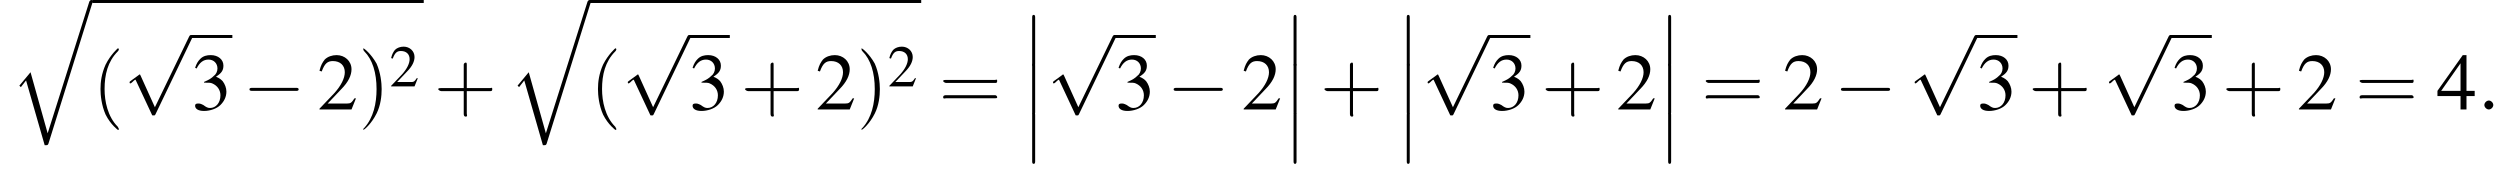 <?xml version='1.0' encoding='UTF-8'?>
<!---8.0-->
<svg height='22.8pt' version='1.1' viewBox='68.8 81.1 335.7 22.8' width='335.7pt' xmlns='http://www.w3.org/2000/svg' xmlns:xlink='http://www.w3.org/1999/xlink'>
<defs>
<path d='M1.6 6.3C1.6 6.5 1.6 6.7 1.8 6.7C2 6.7 2 6.5 2 6.3V0.2C2 0 2 -0.2 1.8 -0.2C1.6 -0.2 1.6 0 1.6 0.2V6.3Z' id='g1-12'/>
<path d='M5 17.5L2.7 9.3L1.2 11.1L1.4 11.3L2.1 10.4L4.6 19.1C5 19.1 5 19.1 5.1 18.9L11 0C11.1 -0.2 11.1 -0.2 11.1 -0.2C11.1 -0.3 11 -0.4 10.9 -0.4C10.7 -0.4 10.7 -0.3 10.6 -0.2L5 17.5Z' id='g1-113'/>
<path d='M7.2 -2.5C7.3 -2.5 7.5 -2.5 7.5 -2.7S7.3 -2.9 7.2 -2.9H1.3C1.1 -2.9 0.9 -2.9 0.9 -2.7S1.1 -2.5 1.3 -2.5H7.2Z' id='g6-0'/>
<path d='M4.2 9.3L2.3 5.1C2.2 4.9 2.2 4.9 2.2 4.9C2.1 4.9 2.1 4.9 2 5L0.9 5.8C0.8 5.9 0.8 5.9 0.8 5.9C0.8 6 0.8 6.1 0.9 6.1C1 6.1 1.2 5.9 1.3 5.8C1.3 5.8 1.5 5.6 1.6 5.6L3.8 10.3C3.8 10.4 3.9 10.4 4 10.4C4.2 10.4 4.2 10.4 4.3 10.2L9.2 0C9.3 -0.2 9.3 -0.2 9.3 -0.2C9.3 -0.3 9.2 -0.4 9.1 -0.4C9 -0.4 8.9 -0.4 8.8 -0.2L4.2 9.3Z' id='g6-112'/>
<path d='M2.6 1.9C2.6 1.9 2.6 1.9 2.5 1.7C1.5 0.7 1.2 -0.8 1.2 -2C1.2 -3.4 1.5 -4.7 2.5 -5.7C2.6 -5.8 2.6 -5.9 2.6 -5.9C2.6 -5.9 2.6 -6 2.5 -6C2.5 -6 1.8 -5.4 1.3 -4.4C0.9 -3.5 0.8 -2.7 0.8 -2C0.8 -1.4 0.9 -0.4 1.3 0.5C1.8 1.5 2.5 2 2.5 2C2.6 2 2.6 2 2.6 1.9Z' id='g17-40'/>
<path d='M2.3 -2C2.3 -2.6 2.2 -3.6 1.8 -4.5C1.3 -5.4 0.6 -6 0.5 -6C0.5 -6 0.5 -5.9 0.5 -5.9C0.5 -5.9 0.5 -5.8 0.6 -5.7C1.4 -4.9 1.8 -3.6 1.8 -2C1.8 -0.6 1.5 0.8 0.6 1.8C0.5 1.9 0.5 1.9 0.5 1.9C0.5 2 0.5 2 0.5 2C0.6 2 1.3 1.4 1.8 0.4C2.2 -0.4 2.3 -1.3 2.3 -2Z' id='g17-41'/>
<path d='M3.2 -1.8H5.5C5.6 -1.8 5.7 -1.8 5.7 -2S5.6 -2.1 5.5 -2.1H3.2V-4.4C3.2 -4.5 3.2 -4.6 3.1 -4.6S2.9 -4.5 2.9 -4.4V-2.1H0.7C0.6 -2.1 0.4 -2.1 0.4 -2S0.6 -1.8 0.7 -1.8H2.9V0.4C2.9 0.5 2.9 0.7 3.1 0.7S3.2 0.5 3.2 0.4V-1.8Z' id='g17-43'/>
<path d='M5.5 -2.6C5.6 -2.6 5.7 -2.6 5.7 -2.8S5.6 -2.9 5.5 -2.9H0.7C0.6 -2.9 0.4 -2.9 0.4 -2.8S0.6 -2.6 0.7 -2.6H5.5ZM5.5 -1.1C5.6 -1.1 5.7 -1.1 5.7 -1.2S5.6 -1.4 5.5 -1.4H0.7C0.6 -1.4 0.4 -1.4 0.4 -1.2S0.6 -1.1 0.7 -1.1H5.5Z' id='g17-61'/>
<path d='M5.2 -1.5L5 -1.5C4.6 -0.9 4.5 -0.8 4 -0.8H1.4L3.2 -2.7C4.2 -3.7 4.6 -4.6 4.6 -5.4C4.6 -6.5 3.7 -7.3 2.6 -7.3C2 -7.3 1.4 -7.1 1 -6.7C0.7 -6.3 0.5 -6 0.3 -5.2L0.6 -5.1C1 -6.2 1.4 -6.5 2.1 -6.5C3.1 -6.5 3.7 -5.9 3.7 -5C3.7 -4.2 3.2 -3.2 2.3 -2.2L0.3 -0.1V0H4.6L5.2 -1.5Z' id='g8-50'/>
<path d='M1.7 -3.6C2.3 -3.6 2.6 -3.6 2.8 -3.5C3.5 -3.2 3.9 -2.6 3.9 -1.9C3.9 -0.9 3.3 -0.2 2.5 -0.2C2.2 -0.2 2 -0.3 1.6 -0.6C1.2 -0.8 1.1 -0.8 0.9 -0.8C0.6 -0.8 0.5 -0.7 0.5 -0.5C0.5 -0.1 0.9 0.2 1.7 0.2C2.5 0.2 3.4 -0.1 3.9 -0.6S4.7 -1.7 4.7 -2.4C4.7 -2.9 4.5 -3.4 4.2 -3.8C4 -4 3.8 -4.2 3.3 -4.4C4.1 -4.9 4.3 -5.3 4.3 -5.9C4.3 -6.7 3.6 -7.3 2.6 -7.3C2.1 -7.3 1.6 -7.2 1.2 -6.8C0.9 -6.5 0.7 -6.2 0.5 -5.6L0.7 -5.5C1.1 -6.3 1.6 -6.7 2.3 -6.7C3 -6.7 3.5 -6.2 3.5 -5.5C3.5 -5.1 3.3 -4.7 3 -4.5C2.7 -4.2 2.4 -4 1.7 -3.7V-3.6Z' id='g8-51'/>
<path d='M5.1 -2.5H4V-7.3H3.5L0.1 -2.5V-1.8H3.2V0H4V-1.8H5.1V-2.5ZM3.2 -2.5H0.6L3.2 -6.2V-2.5Z' id='g8-52'/>
<path d='M2.1 -0.6C2.1 -0.9 1.8 -1.2 1.5 -1.2S0.9 -0.9 0.9 -0.6S1.2 0 1.5 0S2.1 -0.3 2.1 -0.6Z' id='g12-58'/>
<use id='g16-50' transform='scale(0.731)' xlink:href='#g8-50'/>
<use id='g20-50' xlink:href='#g8-50'/>
<use id='g20-51' xlink:href='#g8-51'/>
<use id='g20-52' xlink:href='#g8-52'/>
<use id='g21-40' transform='scale(1.369)' xlink:href='#g17-40'/>
<use id='g21-41' transform='scale(1.369)' xlink:href='#g17-41'/>
<use id='g21-43' transform='scale(1.369)' xlink:href='#g17-43'/>
<use id='g21-61' transform='scale(1.369)' xlink:href='#g17-61'/>
</defs>
<g id='page1'>

<use x='70.2' xlink:href='#g1-113' y='81.5'/>
<rect height='0.4' width='44.5' x='81.2' y='81.1'/>
<use x='81.2' xlink:href='#g21-40' y='95.8'/>
<use x='85.4' xlink:href='#g6-112' y='86.2'/>
<rect height='0.4' width='5.5' x='94.5' y='85.8'/>
<use x='94.5' xlink:href='#g20-51' y='95.8'/>
<use x='101.4' xlink:href='#g6-0' y='95.8'/>
<use x='111.4' xlink:href='#g20-50' y='95.8'/>
<use x='116.9' xlink:href='#g21-41' y='95.8'/>
<use x='121.1' xlink:href='#g16-50' y='92.7'/>
<use x='127.1' xlink:href='#g21-43' y='95.8'/>
<use x='137.1' xlink:href='#g1-113' y='81.5'/>
<rect height='0.4' width='44.5' x='148' y='81.1'/>
<use x='148' xlink:href='#g21-40' y='95.8'/>
<use x='152.3' xlink:href='#g6-112' y='86.2'/>
<rect height='0.4' width='5.5' x='161.3' y='85.8'/>
<use x='161.3' xlink:href='#g20-51' y='95.8'/>
<use x='168.3' xlink:href='#g21-43' y='95.8'/>
<use x='178.3' xlink:href='#g20-50' y='95.8'/>
<use x='183.8' xlink:href='#g21-41' y='95.8'/>
<use x='188' xlink:href='#g16-50' y='92.7'/>
<use x='194.9' xlink:href='#g21-61' y='95.8'/>
<use x='205.8' xlink:href='#g1-12' y='83.3'/>
<use x='205.8' xlink:href='#g1-12' y='89.8'/>
<use x='205.8' xlink:href='#g1-12' y='96.4'/>
<use x='209.4' xlink:href='#g6-112' y='86.2'/>
<rect height='0.4' width='5.5' x='218.5' y='85.8'/>
<use x='218.5' xlink:href='#g20-51' y='95.8'/>
<use x='225.5' xlink:href='#g6-0' y='95.8'/>
<use x='235.5' xlink:href='#g20-50' y='95.8'/>
<use x='240.9' xlink:href='#g1-12' y='83.3'/>
<use x='240.9' xlink:href='#g1-12' y='89.8'/>
<use x='240.9' xlink:href='#g1-12' y='96.4'/>
<use x='246.1' xlink:href='#g21-43' y='95.8'/>
<use x='256.1' xlink:href='#g1-12' y='83.3'/>
<use x='256.1' xlink:href='#g1-12' y='89.8'/>
<use x='256.1' xlink:href='#g1-12' y='96.4'/>
<use x='259.7' xlink:href='#g6-112' y='86.2'/>
<rect height='0.4' width='5.5' x='268.8' y='85.8'/>
<use x='268.8' xlink:href='#g20-51' y='95.8'/>
<use x='275.8' xlink:href='#g21-43' y='95.8'/>
<use x='285.8' xlink:href='#g20-50' y='95.8'/>
<use x='291.2' xlink:href='#g1-12' y='83.3'/>
<use x='291.2' xlink:href='#g1-12' y='89.8'/>
<use x='291.2' xlink:href='#g1-12' y='96.4'/>
<use x='297.3' xlink:href='#g21-61' y='95.8'/>
<use x='308.2' xlink:href='#g20-50' y='95.8'/>
<use x='315.1' xlink:href='#g6-0' y='95.8'/>
<use x='325.1' xlink:href='#g6-112' y='86.2'/>
<rect height='0.4' width='5.5' x='334.2' y='85.8'/>
<use x='334.2' xlink:href='#g20-51' y='95.8'/>
<use x='341.2' xlink:href='#g21-43' y='95.8'/>
<use x='351.2' xlink:href='#g6-112' y='86.2'/>
<rect height='0.4' width='5.5' x='360.3' y='85.8'/>
<use x='360.3' xlink:href='#g20-51' y='95.8'/>
<use x='367.2' xlink:href='#g21-43' y='95.8'/>
<use x='377.2' xlink:href='#g20-50' y='95.8'/>
<use x='385.1' xlink:href='#g21-61' y='95.8'/>
<use x='396' xlink:href='#g20-52' y='95.8'/>
<use x='401.5' xlink:href='#g12-58' y='95.8'/>
</g>
</svg>